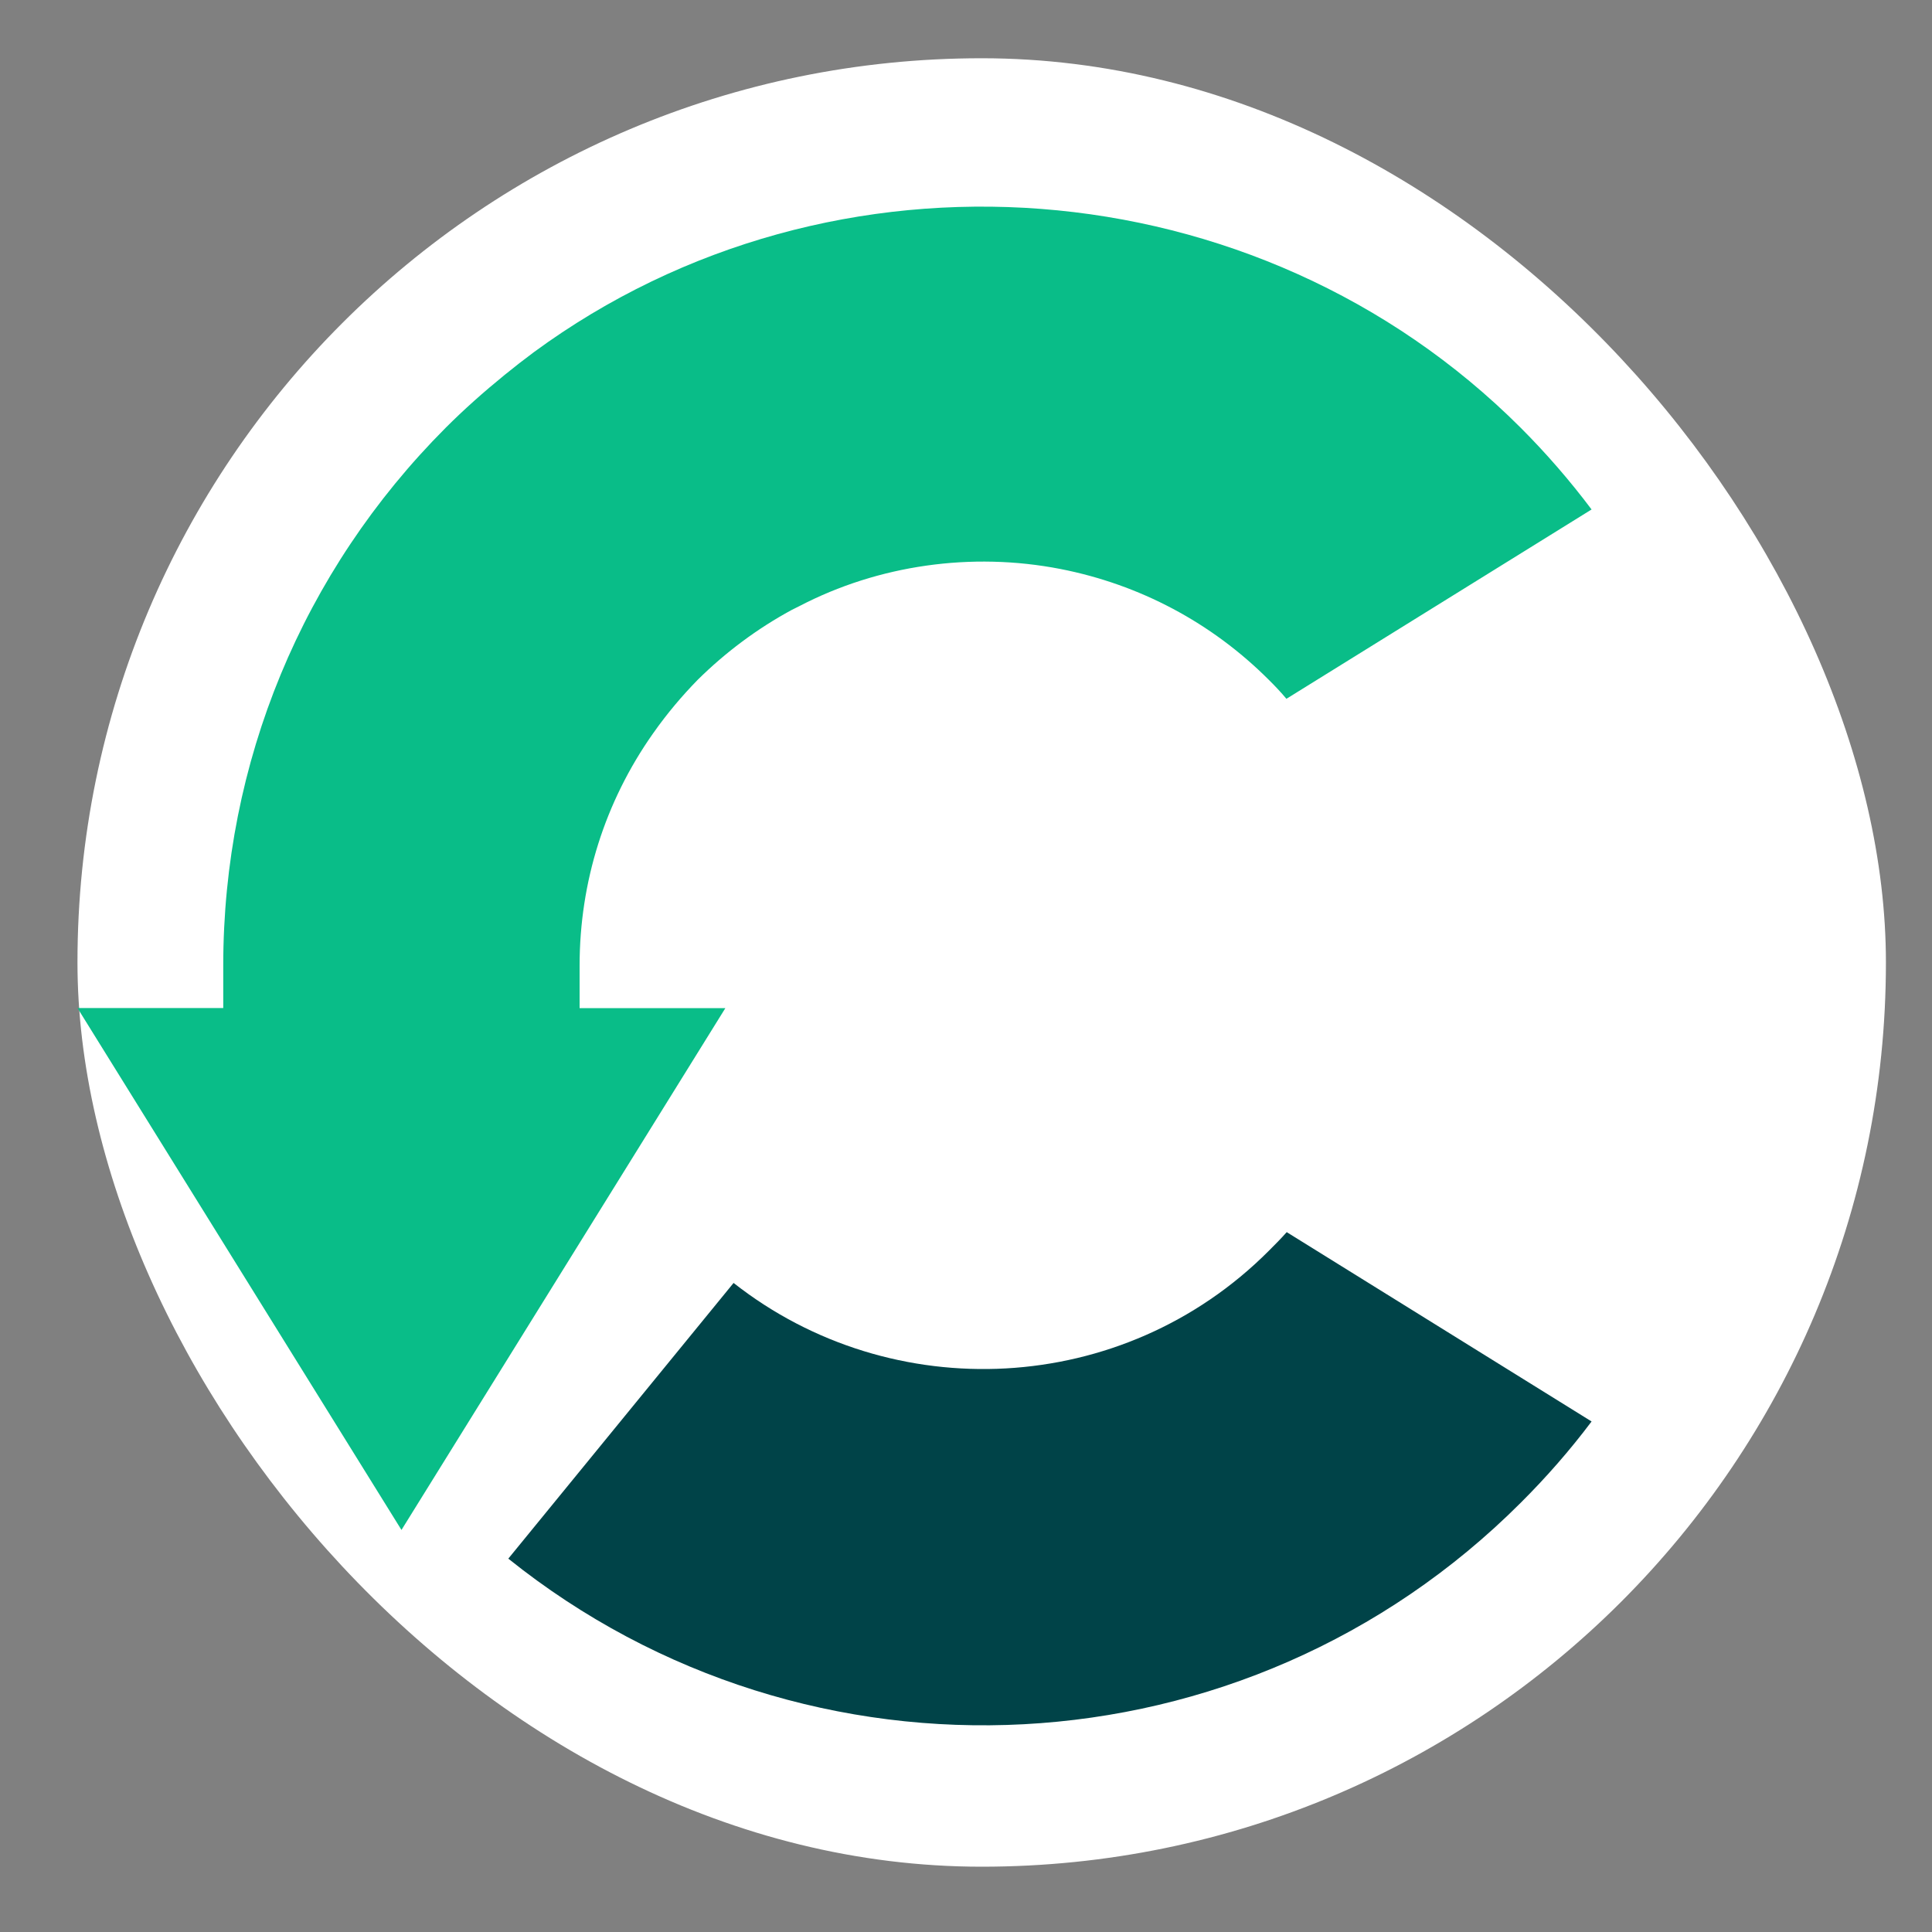 <?xml version="1.0" encoding="UTF-8"?>
<svg id="Layer_1" data-name="Layer 1" xmlns="http://www.w3.org/2000/svg" viewBox="0 0 200 200">
  <rect x="0" y="0" width="200" height="200" fill="#808080" stroke="none"/>
  <defs>
    <style>
      .cls-1 {
        fill: #004348;
      }

      .cls-2 {
        fill: #fff;
      }

      .cls-3 {
        fill: #09bd88;
      }
    </style>
  </defs>
  <rect class="cls-2" x="8.02" y="6.03" width="187.21" height="187.21" rx="93.6" ry="93.6"/>
  <path class="cls-3" d="M164.76,52.74l-31.59,19.6c-.56-.67-1.19-1.34-1.83-1.97-5.92-5.92-13.38-9.87-21.57-11.47-9.2-1.79-18.85-.41-27.01,3.84l-.82,.41c-3.58,1.94-6.86,4.4-9.72,7.23-1.6,1.64-3.13,3.43-4.62,5.55-4.99,7.08-7.6,15.39-7.6,24.03v4.4h15.09l-33.53,54.02L8.02,104.35h15.09v-4.4c0-21.01,8.2-40.8,23.02-55.66,1.9-1.9,3.91-3.69,6.11-5.48,1.01-.82,2.01-1.6,3.02-2.35,31-22.76,74.92-19.41,102.16,7.82,2.65,2.65,5.1,5.48,7.34,8.46h0Z"/>
  <path class="cls-1" d="M164.76,147.15c-2.24,2.98-4.69,5.78-7.34,8.42-28.5,28.5-73.73,30.7-104.8,5.78l23.32-28.54c16.39,12.89,40.31,11.81,55.4-3.32,.63-.63,1.27-1.27,1.86-1.94l31.56,19.6Z"/>
</svg>
